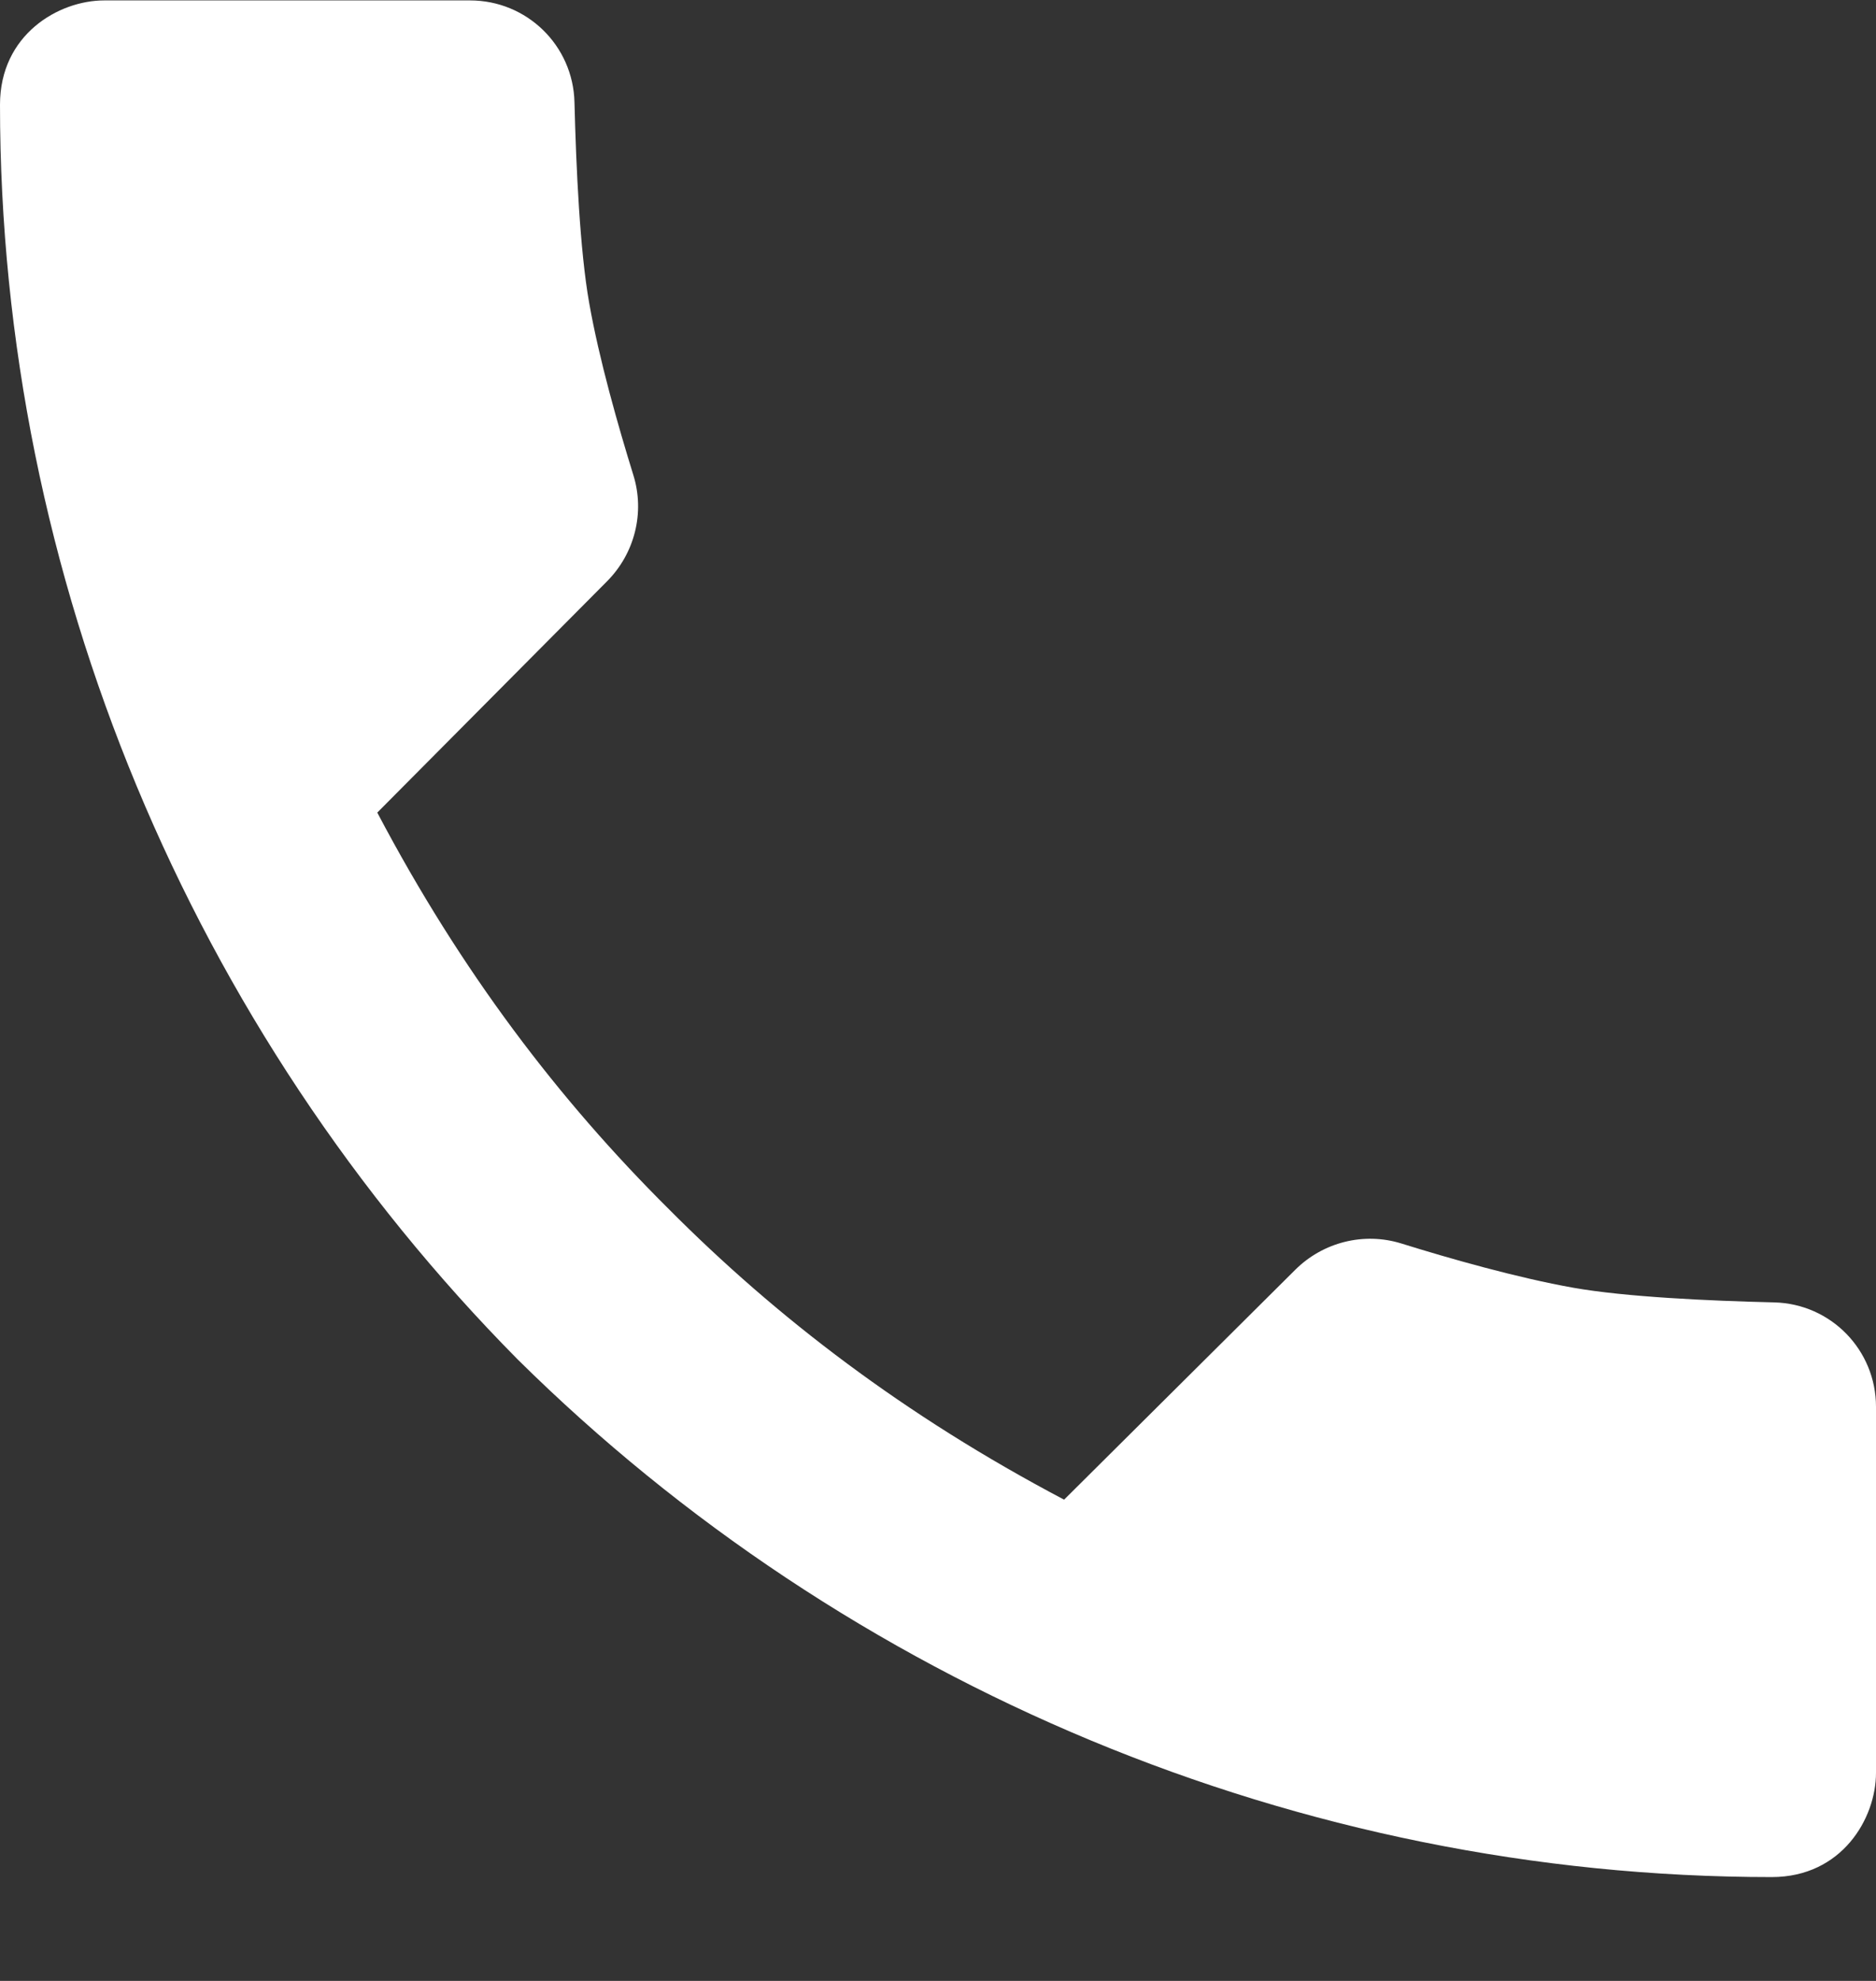 <svg width="18" height="19" viewBox="0 0 18 19" xmlns="http://www.w3.org/2000/svg">
  <rect x="0" y="0" width="18" height="19" fill="#333333" stroke="none"/>
  <path d="M17.023 12.492C16.393 12.477 15.6 12.44 15.099 12.352C14.557 12.256 13.905 12.07 13.446 11.927C13.086 11.815 12.694 11.914 12.427 12.18L10.21 14.384C8.678 13.577 7.451 12.637 6.412 11.592C5.367 10.553 4.427 9.326 3.62 7.794L5.824 5.576C6.09 5.309 6.189 4.917 6.077 4.557C5.935 4.099 5.748 3.447 5.653 2.905C5.564 2.404 5.528 1.611 5.512 0.981C5.499 0.436 5.055 0.004 4.51 0.004H1C0.562 0.004 0 0.332 0 1.004C0 5.543 1.84 9.878 4.966 13.038C8.126 16.164 12.461 18.004 17 18.004C17.672 18.004 18 17.442 18 17.004V13.494C18 12.949 17.568 12.505 17.023 12.492Z" fill="#FFFFFF"/>
</svg>